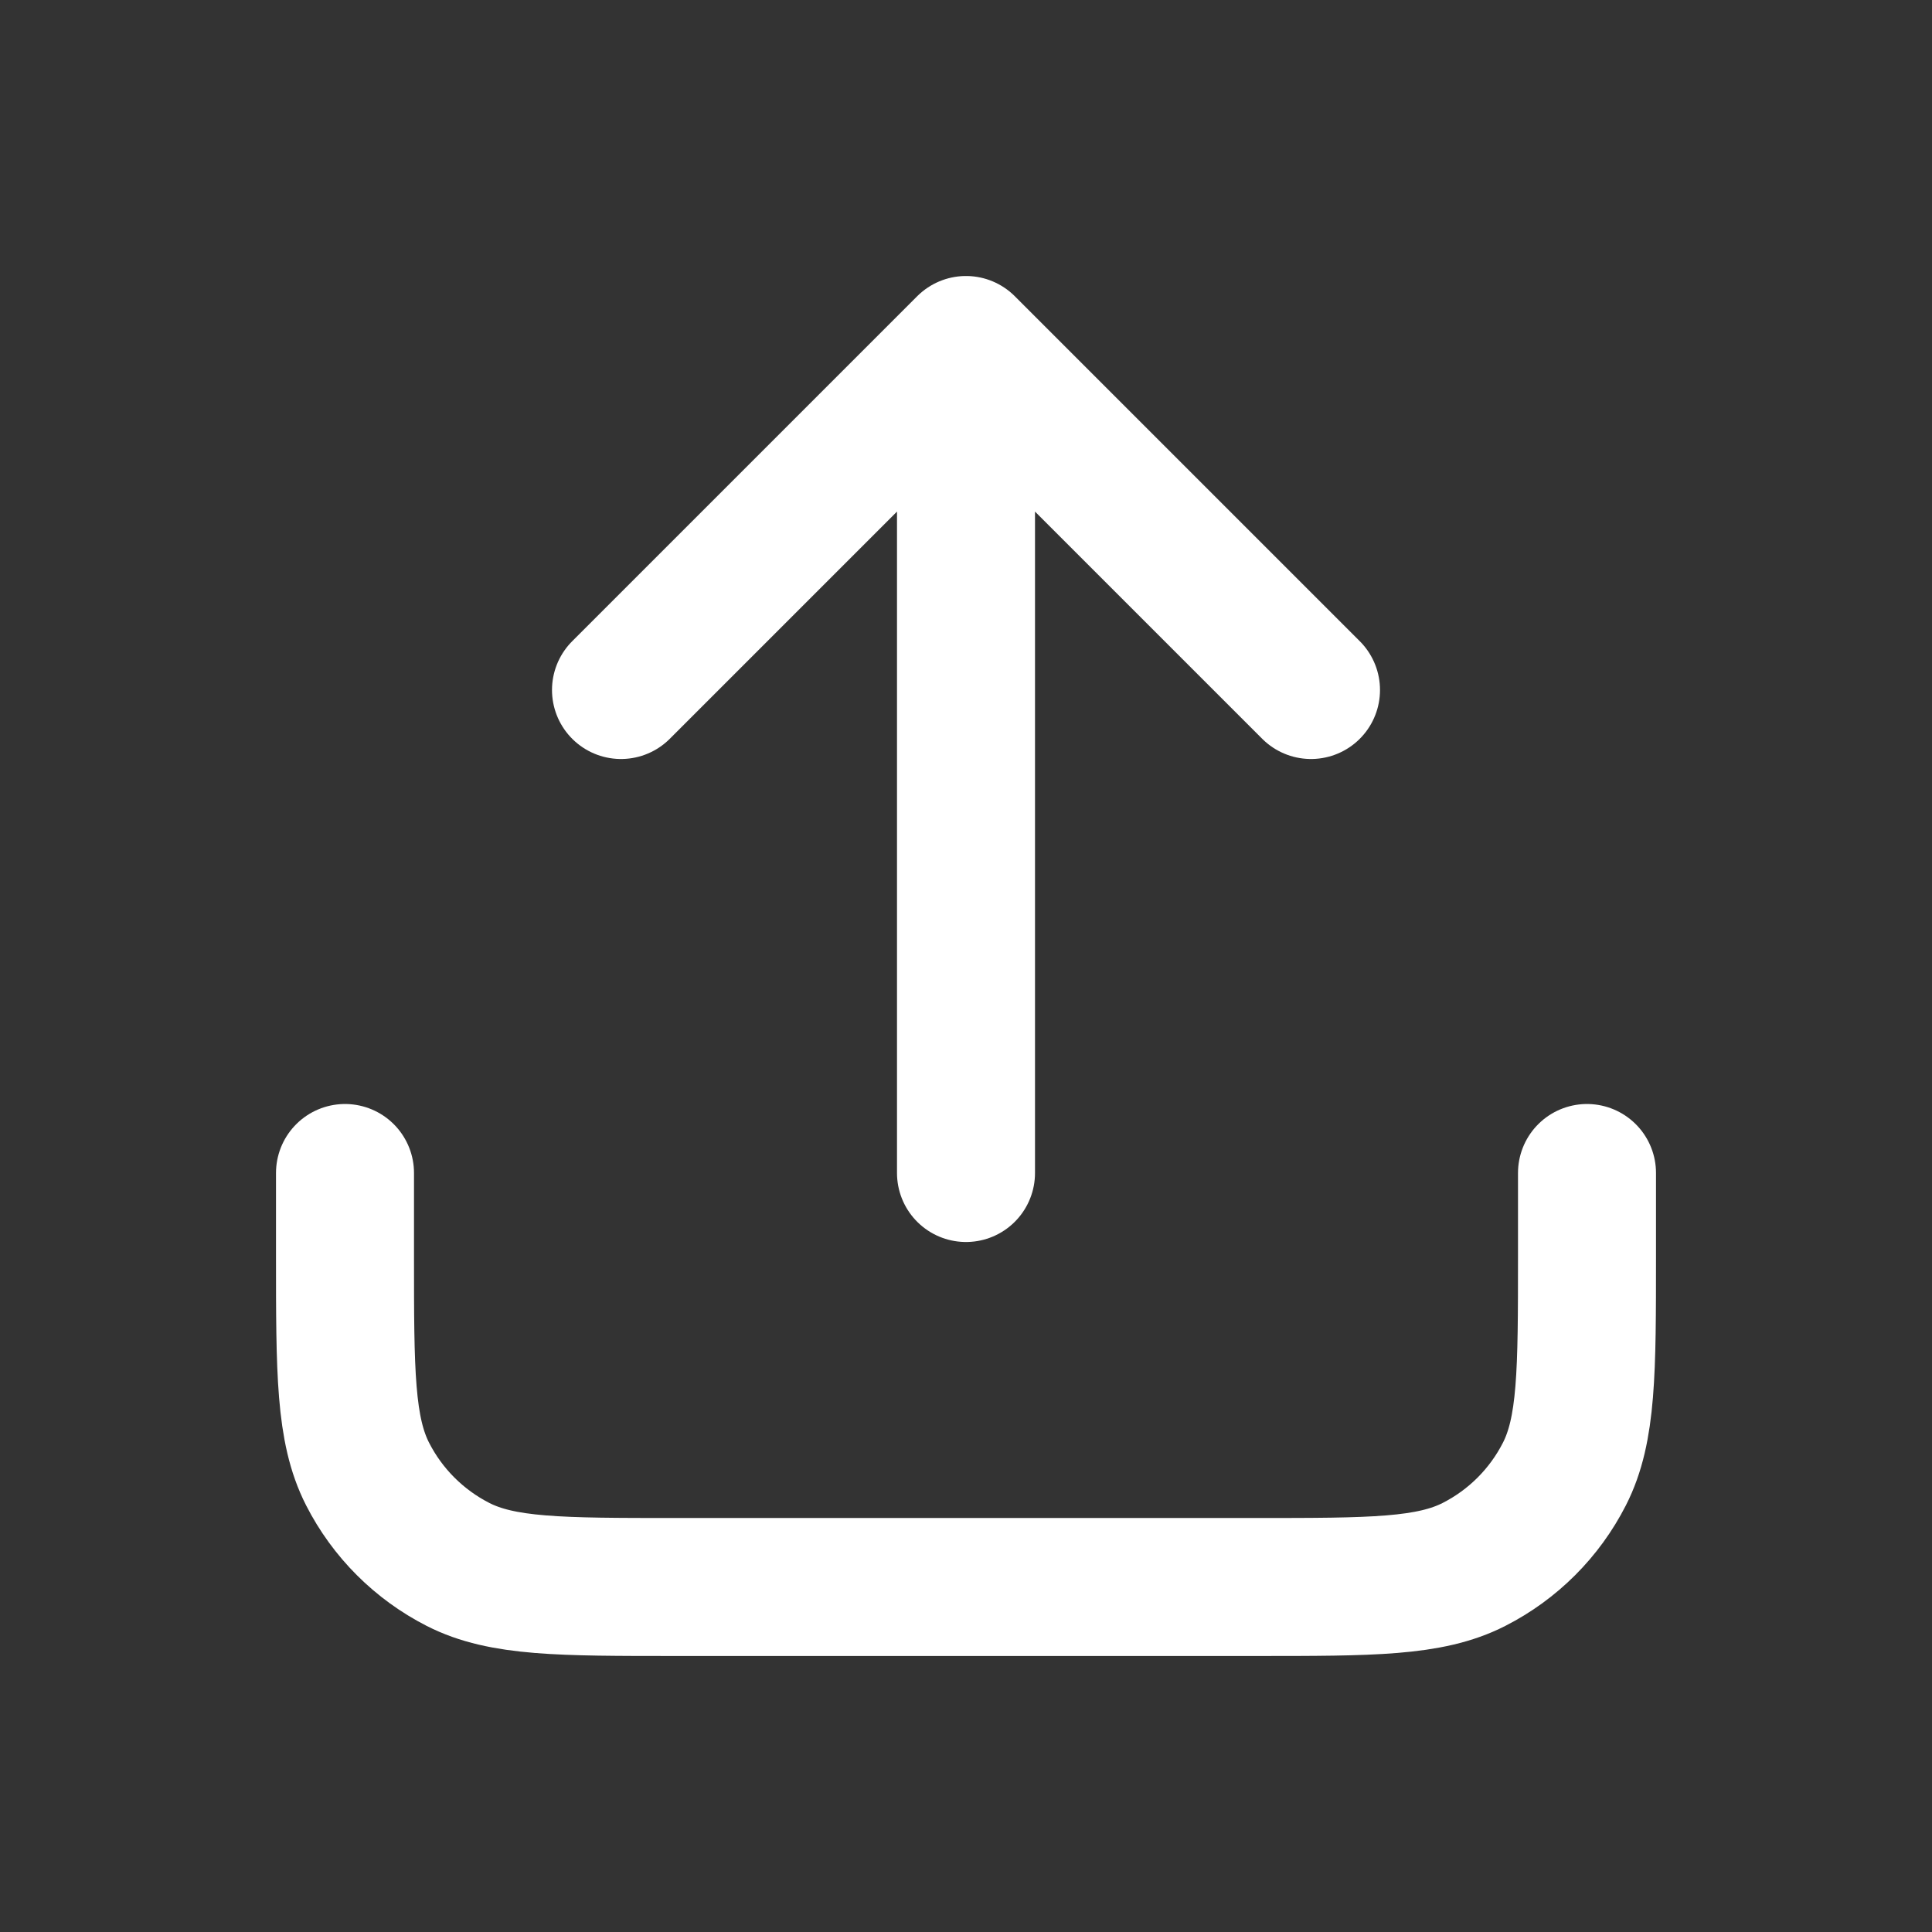 <?xml version="1.0" encoding="UTF-8"?> <svg xmlns="http://www.w3.org/2000/svg" width="28" height="28" viewBox="0 0 28 28" fill="none"><rect x="0" y="0" width="28" height="28" fill="#333333" stroke="none"/><path d="M23 17V18.2C23 19.88 23 20.72 22.673 21.362C22.385 21.927 21.927 22.385 21.362 22.673C20.72 23 19.88 23 18.2 23H9.8C8.12 23 7.28 23 6.638 22.673C6.074 22.385 5.615 21.927 5.327 21.362C5 20.72 5 19.88 5 18.2V17M19 10L14 5M14 5L9 10M14 5V17" stroke="white" stroke-width="2" stroke-linecap="round" stroke-linejoin="round"></path></svg> 
